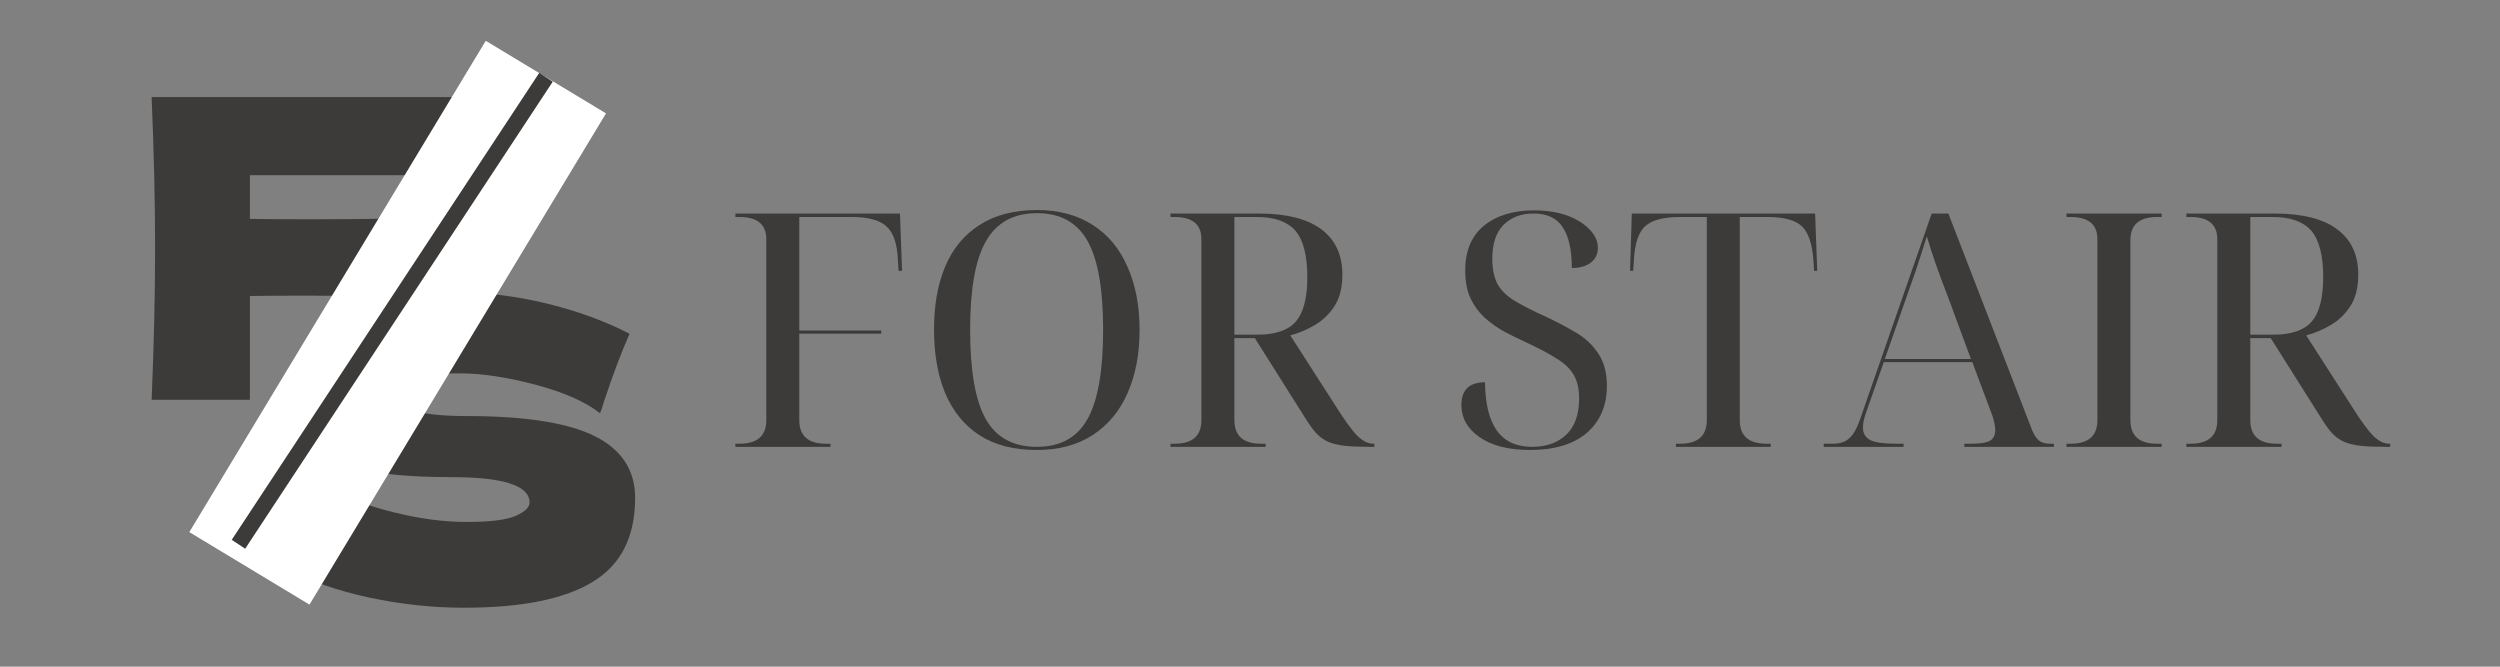 <?xml version="1.0" encoding="UTF-8"?> <svg xmlns="http://www.w3.org/2000/svg" xmlns:xlink="http://www.w3.org/1999/xlink" width="150" zoomAndPan="magnify" viewBox="0 0 112.5 30" height="40" preserveAspectRatio="xMidYMid meet" version="1.0"><rect x="0" y="0" width="112.5" height="30" fill="#808080" stroke="none"/><defs><g></g><clipPath id="1305266b12"><path d="M 8 1 L 28 1 L 28 28 L 8 28 Z M 8 1 " clip-rule="nonzero"></path></clipPath><clipPath id="4e0206319a"><path d="M 21.859 1.836 L 27.27 5.102 L 13.926 27.207 L 8.52 23.945 Z M 21.859 1.836 " clip-rule="nonzero"></path></clipPath><clipPath id="ddd1a114d5"><path d="M 21.859 1.836 L 27.27 5.102 L 13.926 27.207 L 8.52 23.945 Z M 21.859 1.836 " clip-rule="nonzero"></path></clipPath></defs><g fill="#3d3b3a" fill-opacity="1"><g transform="translate(6.073, 17.992)"><g><path d="M 15.391 -10.109 L 5.172 -10.109 L 5.172 -8.141 C 5.816 -8.129 6.773 -8.125 8.047 -8.125 C 10.254 -8.125 12.492 -8.16 14.766 -8.234 L 14.766 -4.562 C 12.492 -4.645 10.094 -4.688 7.562 -4.688 C 6.508 -4.688 5.711 -4.68 5.172 -4.672 L 5.172 0 L 0.75 0 C 0.852 -2.426 0.906 -4.695 0.906 -6.812 C 0.906 -8.926 0.852 -11.195 0.75 -13.625 L 15.391 -13.625 Z M 15.391 -10.109 "></path></g></g></g><g fill="#3d3b3a" fill-opacity="1"><g transform="translate(11.987, 27.16)"><g><path d="M 0.75 -1.609 C 1.176 -2.254 1.531 -2.848 1.812 -3.391 C 2.094 -3.941 2.363 -4.582 2.625 -5.312 C 3.508 -4.801 4.539 -4.398 5.719 -4.109 C 6.895 -3.816 7.988 -3.672 9 -3.672 C 10.039 -3.672 10.773 -3.758 11.203 -3.938 C 11.629 -4.125 11.844 -4.328 11.844 -4.547 C 11.844 -5.305 10.676 -5.688 8.344 -5.688 C 5.789 -5.688 3.938 -5.953 2.781 -6.484 C 1.633 -7.016 1.062 -7.875 1.062 -9.062 C 1.062 -10.75 1.758 -11.992 3.156 -12.797 C 4.562 -13.598 6.383 -14 8.625 -14 C 9.926 -14 11.258 -13.832 12.625 -13.5 C 14 -13.164 15.238 -12.711 16.344 -12.141 C 15.977 -11.316 15.598 -10.312 15.203 -9.125 C 15.129 -8.875 15.066 -8.688 15.016 -8.562 C 14.379 -9.07 13.414 -9.5 12.125 -9.844 C 10.832 -10.188 9.691 -10.359 8.703 -10.359 C 7.516 -10.359 6.711 -10.281 6.297 -10.125 C 5.891 -9.969 5.688 -9.738 5.688 -9.438 C 5.688 -9.133 5.969 -8.891 6.531 -8.703 C 7.102 -8.523 7.926 -8.438 9 -8.438 C 11.656 -8.438 13.582 -8.133 14.781 -7.531 C 15.988 -6.926 16.594 -6 16.594 -4.75 C 16.594 -3 15.953 -1.738 14.672 -0.969 C 13.398 -0.195 11.469 0.188 8.875 0.188 C 7.488 0.188 6.078 0.035 4.641 -0.266 C 3.203 -0.578 1.906 -1.023 0.75 -1.609 Z M 0.75 -1.609 "></path></g></g></g><g clip-path="url(#1305266b12)"><g clip-path="url(#4e0206319a)"><g clip-path="url(#ddd1a114d5)"><path fill="#ffffff" d="M 21.859 1.836 L 27.27 5.102 L 13.926 27.207 L 8.52 23.945 Z M 21.859 1.836 " fill-opacity="1" fill-rule="nonzero"></path></g></g></g><path stroke-linecap="butt" transform="matrix(0.399, -0.606, 0.606, 0.399, 10.428, 24.293)" fill="none" stroke-linejoin="miter" d="M -0.001 0.499 L 34.68 0.502 " stroke="#3d3b3a" stroke-width="1" stroke-opacity="1" stroke-miterlimit="4"></path><g fill="#3d3b3a" fill-opacity="1"><g transform="translate(32.53, 20.108)"><g><path d="M 0.562 0 L 0.562 -0.141 L 0.75 -0.141 C 1.551 -0.141 1.953 -0.492 1.953 -1.203 L 1.953 -9.344 C 1.953 -10.008 1.551 -10.344 0.75 -10.344 L 0.562 -10.344 L 0.562 -10.5 L 7.969 -10.5 L 8.062 -7.922 L 7.906 -7.922 L 7.875 -8.406 C 7.844 -9.145 7.672 -9.648 7.359 -9.922 C 7.055 -10.203 6.535 -10.344 5.797 -10.344 L 3.438 -10.344 L 3.438 -5.234 L 7.125 -5.234 L 7.125 -5.094 L 3.438 -5.094 L 3.438 -1.203 C 3.438 -0.492 3.836 -0.141 4.641 -0.141 L 4.844 -0.141 L 4.844 0 Z M 0.562 0 "></path></g></g></g><g fill="#3d3b3a" fill-opacity="1"><g transform="translate(41.203, 20.108)"><g><path d="M 5.453 0.141 C 4.41 0.141 3.547 -0.082 2.859 -0.531 C 2.18 -0.977 1.672 -1.609 1.328 -2.422 C 0.992 -3.234 0.828 -4.188 0.828 -5.281 C 0.828 -6.363 0.992 -7.305 1.328 -8.109 C 1.672 -8.922 2.188 -9.547 2.875 -9.984 C 3.562 -10.43 4.426 -10.656 5.469 -10.656 C 6.445 -10.656 7.281 -10.43 7.969 -9.984 C 8.656 -9.547 9.176 -8.922 9.531 -8.109 C 9.895 -7.297 10.078 -6.348 10.078 -5.266 C 10.078 -4.172 9.895 -3.219 9.531 -2.406 C 9.176 -1.602 8.656 -0.977 7.969 -0.531 C 7.281 -0.082 6.441 0.141 5.453 0.141 Z M 5.453 0 C 6.504 0 7.266 -0.414 7.734 -1.25 C 8.203 -2.082 8.438 -3.422 8.438 -5.266 C 8.438 -7.109 8.203 -8.441 7.734 -9.266 C 7.266 -10.098 6.508 -10.516 5.469 -10.516 C 4.414 -10.516 3.648 -10.098 3.172 -9.266 C 2.691 -8.441 2.453 -7.109 2.453 -5.266 C 2.453 -3.422 2.688 -2.082 3.156 -1.25 C 3.633 -0.414 4.398 0 5.453 0 Z M 5.453 0 "></path></g></g></g><g fill="#3d3b3a" fill-opacity="1"><g transform="translate(52.11, 20.108)"><g><path d="M 0.562 0 L 0.562 -0.141 L 0.75 -0.141 C 1.551 -0.141 1.953 -0.492 1.953 -1.203 L 1.953 -9.344 C 1.953 -10.008 1.551 -10.344 0.75 -10.344 L 0.562 -10.344 L 0.562 -10.5 L 4.516 -10.5 C 5.785 -10.5 6.734 -10.258 7.359 -9.781 C 7.984 -9.312 8.297 -8.633 8.297 -7.75 C 8.297 -7.164 8.176 -6.691 7.938 -6.328 C 7.707 -5.973 7.414 -5.691 7.062 -5.484 C 6.707 -5.273 6.336 -5.117 5.953 -5.016 L 8.031 -1.781 C 8.426 -1.156 8.742 -0.723 8.984 -0.484 C 9.223 -0.254 9.457 -0.141 9.688 -0.141 L 9.734 -0.141 L 9.734 0 L 9.531 0 C 9.07 0 8.691 -0.016 8.391 -0.047 C 8.086 -0.086 7.836 -0.148 7.641 -0.234 C 7.441 -0.328 7.266 -0.457 7.109 -0.625 C 6.961 -0.789 6.801 -1.016 6.625 -1.297 L 4.359 -4.891 L 3.438 -4.891 L 3.438 -1.203 C 3.438 -0.492 3.836 -0.141 4.641 -0.141 L 4.844 -0.141 L 4.844 0 Z M 3.438 -5.047 L 4.469 -5.047 C 5.281 -5.047 5.859 -5.242 6.203 -5.641 C 6.547 -6.035 6.719 -6.703 6.719 -7.641 C 6.719 -8.609 6.539 -9.301 6.188 -9.719 C 5.832 -10.133 5.25 -10.344 4.438 -10.344 L 3.438 -10.344 Z M 3.438 -5.047 "></path></g></g></g><g fill="#3d3b3a" fill-opacity="1"><g transform="translate(61.753, 20.108)"><g></g></g></g><g fill="#3d3b3a" fill-opacity="1"><g transform="translate(65.06, 20.108)"><g><path d="M 3.797 0.141 C 2.828 0.141 2.066 -0.051 1.516 -0.438 C 0.973 -0.82 0.703 -1.301 0.703 -1.875 C 0.703 -2.562 1.055 -2.906 1.766 -2.906 C 1.773 -1.945 1.953 -1.223 2.297 -0.734 C 2.648 -0.242 3.18 0 3.891 0 C 4.523 0 5.035 -0.18 5.422 -0.547 C 5.805 -0.91 6 -1.453 6 -2.172 C 6 -2.617 5.914 -2.977 5.75 -3.25 C 5.594 -3.52 5.332 -3.766 4.969 -3.984 C 4.613 -4.211 4.148 -4.457 3.578 -4.719 C 3.266 -4.863 2.945 -5.02 2.625 -5.188 C 2.312 -5.363 2.02 -5.57 1.75 -5.812 C 1.488 -6.051 1.273 -6.344 1.109 -6.688 C 0.953 -7.031 0.875 -7.445 0.875 -7.938 C 0.875 -8.82 1.156 -9.492 1.719 -9.953 C 2.281 -10.41 3.031 -10.641 3.969 -10.641 C 4.539 -10.641 5.039 -10.562 5.469 -10.406 C 5.895 -10.25 6.227 -10.039 6.469 -9.781 C 6.719 -9.531 6.844 -9.254 6.844 -8.953 C 6.844 -8.672 6.734 -8.445 6.516 -8.281 C 6.297 -8.125 6.016 -8.047 5.672 -8.047 C 5.672 -8.859 5.535 -9.469 5.266 -9.875 C 5.004 -10.289 4.566 -10.5 3.953 -10.5 C 3.391 -10.5 2.938 -10.328 2.594 -9.984 C 2.258 -9.641 2.094 -9.133 2.094 -8.469 C 2.094 -7.988 2.176 -7.598 2.344 -7.297 C 2.52 -7.004 2.785 -6.754 3.141 -6.547 C 3.492 -6.336 3.945 -6.109 4.5 -5.859 C 4.988 -5.629 5.441 -5.391 5.859 -5.141 C 6.273 -4.898 6.609 -4.586 6.859 -4.203 C 7.117 -3.828 7.25 -3.344 7.25 -2.75 C 7.25 -1.852 6.945 -1.145 6.344 -0.625 C 5.738 -0.113 4.891 0.141 3.797 0.141 Z M 3.797 0.141 "></path></g></g></g><g fill="#3d3b3a" fill-opacity="1"><g transform="translate(73.056, 20.108)"><g><path d="M 2.359 0 L 2.359 -0.141 L 2.547 -0.141 C 3.348 -0.141 3.75 -0.492 3.75 -1.203 L 3.75 -10.344 L 2.547 -10.344 C 1.797 -10.344 1.27 -10.203 0.969 -9.922 C 0.676 -9.648 0.508 -9.145 0.469 -8.406 L 0.438 -7.922 L 0.297 -7.922 L 0.375 -10.5 L 8.625 -10.5 L 8.719 -7.922 L 8.578 -7.922 L 8.547 -8.406 C 8.492 -9.145 8.32 -9.648 8.031 -9.922 C 7.738 -10.203 7.219 -10.344 6.469 -10.344 L 5.234 -10.344 L 5.234 -1.203 C 5.234 -0.492 5.633 -0.141 6.438 -0.141 L 6.625 -0.141 L 6.625 0 Z M 2.359 0 "></path></g></g></g><g fill="#3d3b3a" fill-opacity="1"><g transform="translate(82.067, 20.108)"><g><path d="M 0 0 L 0 -0.141 L 0.422 -0.141 C 0.734 -0.141 0.977 -0.223 1.156 -0.391 C 1.344 -0.555 1.508 -0.859 1.656 -1.297 L 4.859 -10.5 L 5.609 -10.5 L 9.312 -0.922 C 9.414 -0.629 9.531 -0.426 9.656 -0.312 C 9.781 -0.195 9.953 -0.141 10.172 -0.141 L 10.359 -0.141 L 10.359 0 L 6.328 0 L 6.328 -0.141 L 6.656 -0.141 C 7.031 -0.141 7.301 -0.18 7.469 -0.266 C 7.633 -0.359 7.719 -0.52 7.719 -0.75 C 7.719 -0.832 7.707 -0.926 7.688 -1.031 C 7.664 -1.145 7.633 -1.266 7.594 -1.391 L 6.688 -3.812 L 2.703 -3.812 L 1.891 -1.5 C 1.805 -1.25 1.766 -1.039 1.766 -0.875 C 1.766 -0.602 1.879 -0.41 2.109 -0.297 C 2.348 -0.191 2.727 -0.141 3.25 -0.141 L 3.594 -0.141 L 3.594 0 Z M 2.75 -3.953 L 6.625 -3.953 L 5.562 -6.828 C 5.176 -7.816 4.867 -8.695 4.641 -9.469 C 4.547 -9.176 4.461 -8.914 4.391 -8.688 C 4.316 -8.457 4.238 -8.219 4.156 -7.969 C 4.07 -7.719 3.969 -7.422 3.844 -7.078 Z M 2.75 -3.953 "></path></g></g></g><g fill="#3d3b3a" fill-opacity="1"><g transform="translate(92.43, 20.108)"><g><path d="M 0.562 0 L 0.562 -0.141 L 0.75 -0.141 C 1.551 -0.141 1.953 -0.492 1.953 -1.203 L 1.953 -9.344 C 1.953 -10.008 1.551 -10.344 0.75 -10.344 L 0.562 -10.344 L 0.562 -10.5 L 4.844 -10.5 L 4.844 -10.344 L 4.641 -10.344 C 3.836 -10.344 3.438 -9.992 3.438 -9.297 L 3.438 -1.203 C 3.438 -0.492 3.836 -0.141 4.641 -0.141 L 4.844 -0.141 L 4.844 0 Z M 0.562 0 "></path></g></g></g><g fill="#3d3b3a" fill-opacity="1"><g transform="translate(97.825, 20.108)"><g><path d="M 0.562 0 L 0.562 -0.141 L 0.75 -0.141 C 1.551 -0.141 1.953 -0.492 1.953 -1.203 L 1.953 -9.344 C 1.953 -10.008 1.551 -10.344 0.75 -10.344 L 0.562 -10.344 L 0.562 -10.5 L 4.516 -10.5 C 5.785 -10.5 6.734 -10.258 7.359 -9.781 C 7.984 -9.312 8.297 -8.633 8.297 -7.75 C 8.297 -7.164 8.176 -6.691 7.938 -6.328 C 7.707 -5.973 7.414 -5.691 7.062 -5.484 C 6.707 -5.273 6.336 -5.117 5.953 -5.016 L 8.031 -1.781 C 8.426 -1.156 8.742 -0.723 8.984 -0.484 C 9.223 -0.254 9.457 -0.141 9.688 -0.141 L 9.734 -0.141 L 9.734 0 L 9.531 0 C 9.07 0 8.691 -0.016 8.391 -0.047 C 8.086 -0.086 7.836 -0.148 7.641 -0.234 C 7.441 -0.328 7.266 -0.457 7.109 -0.625 C 6.961 -0.789 6.801 -1.016 6.625 -1.297 L 4.359 -4.891 L 3.438 -4.891 L 3.438 -1.203 C 3.438 -0.492 3.836 -0.141 4.641 -0.141 L 4.844 -0.141 L 4.844 0 Z M 3.438 -5.047 L 4.469 -5.047 C 5.281 -5.047 5.859 -5.242 6.203 -5.641 C 6.547 -6.035 6.719 -6.703 6.719 -7.641 C 6.719 -8.609 6.539 -9.301 6.188 -9.719 C 5.832 -10.133 5.25 -10.344 4.438 -10.344 L 3.438 -10.344 Z M 3.438 -5.047 "></path></g></g></g></svg> 